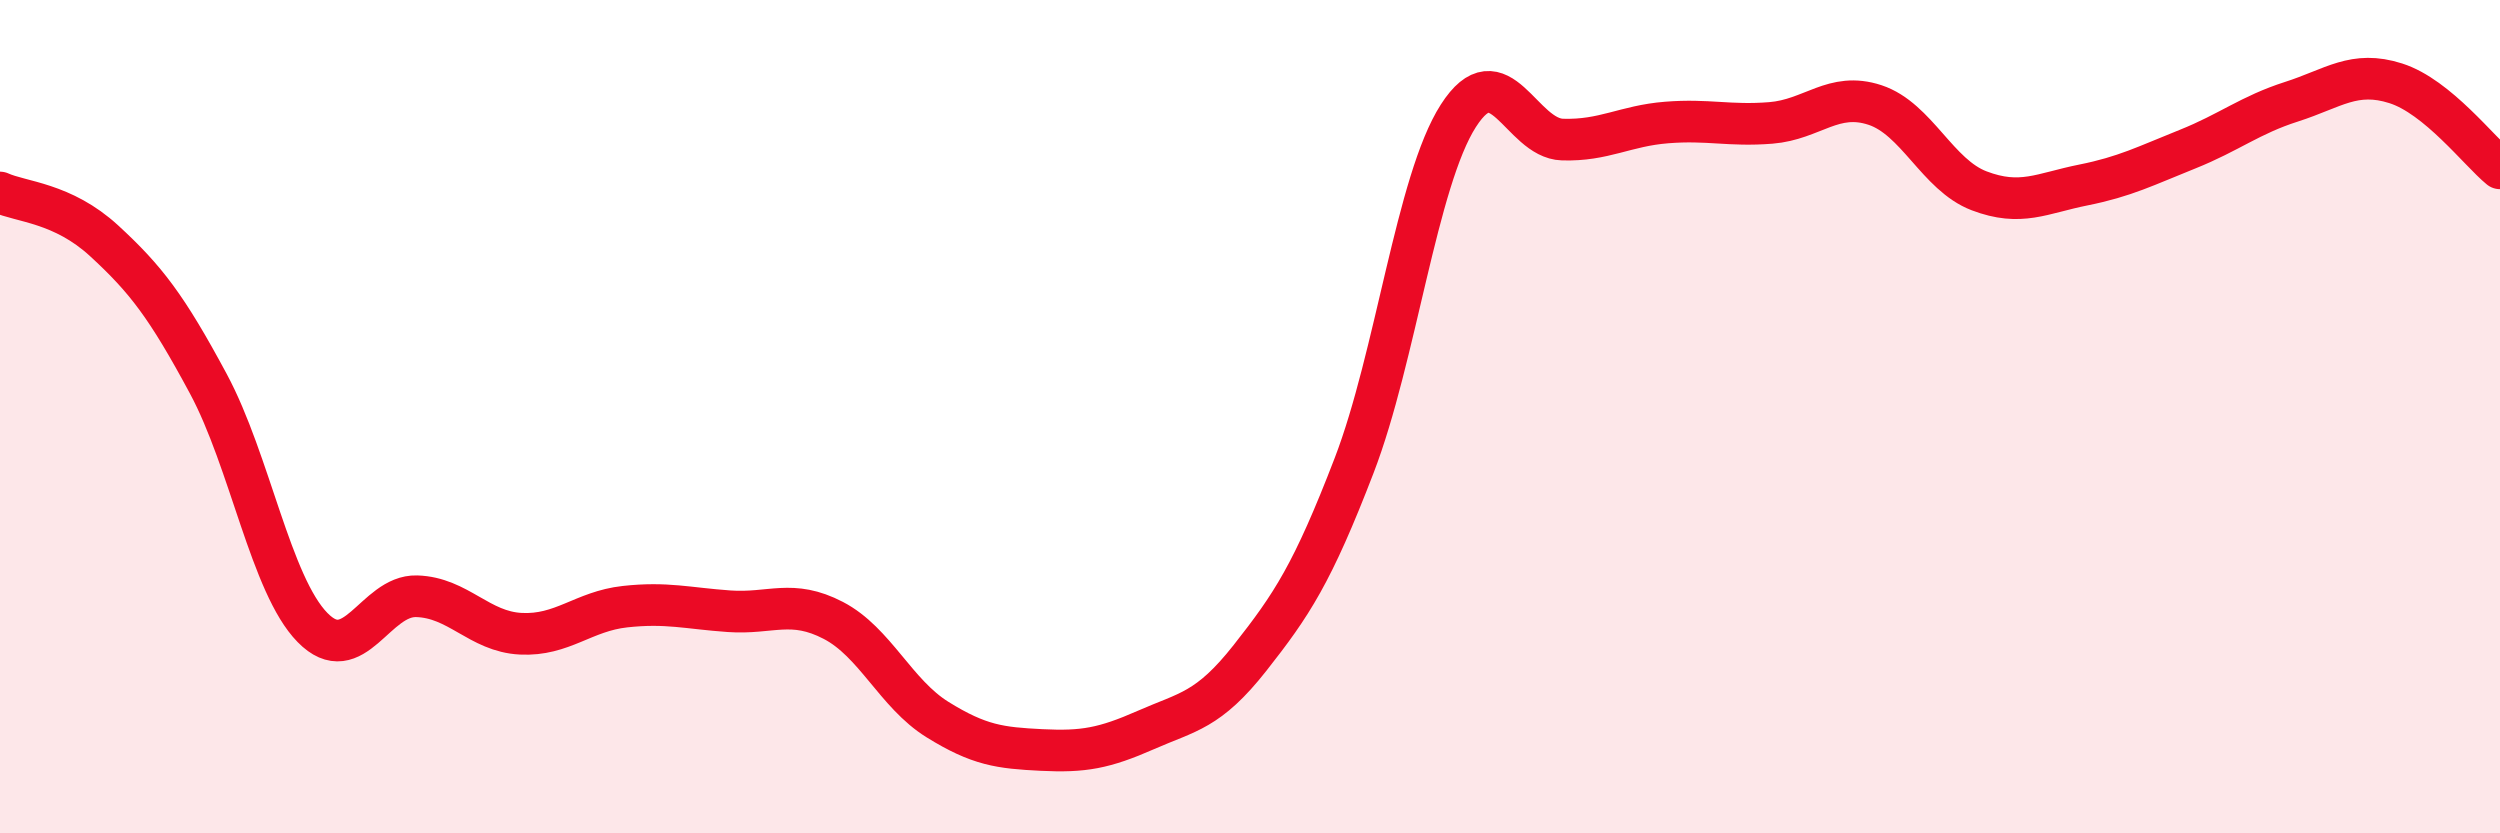 
    <svg width="60" height="20" viewBox="0 0 60 20" xmlns="http://www.w3.org/2000/svg">
      <path
        d="M 0,4.62 C 0.5,4.85 1.5,4.86 2.5,5.78 C 3.5,6.7 4,7.35 5,9.21 C 6,11.07 6.5,14.04 7.5,15.06 C 8.5,16.08 9,14.28 10,14.31 C 11,14.34 11.5,15.16 12.5,15.21 C 13.5,15.26 14,14.67 15,14.56 C 16,14.45 16.5,14.6 17.5,14.67 C 18.5,14.74 19,14.37 20,14.89 C 21,15.41 21.5,16.65 22.5,17.27 C 23.5,17.89 24,17.95 25,18 C 26,18.05 26.5,17.96 27.5,17.52 C 28.5,17.08 29,17.06 30,15.79 C 31,14.52 31.5,13.77 32.5,11.17 C 33.5,8.57 34,4.34 35,2.78 C 36,1.22 36.5,3.32 37.5,3.35 C 38.5,3.38 39,3.02 40,2.94 C 41,2.86 41.5,3.03 42.5,2.95 C 43.5,2.87 44,2.19 45,2.52 C 46,2.85 46.5,4.2 47.5,4.58 C 48.5,4.96 49,4.64 50,4.44 C 51,4.24 51.5,3.98 52.5,3.58 C 53.5,3.18 54,2.76 55,2.44 C 56,2.12 56.5,1.68 57.5,2 C 58.5,2.32 59.5,3.63 60,4.04L60 20L0 20Z"
        fill="#EB0A25"
        opacity="0.1"
        stroke-linecap="round"
        stroke-linejoin="round"
      />
      <path
        d="M 0,4.62 C 0.5,4.85 1.5,4.86 2.5,5.78 C 3.5,6.7 4,7.35 5,9.21 C 6,11.07 6.5,14.04 7.5,15.06 C 8.5,16.08 9,14.28 10,14.31 C 11,14.34 11.5,15.16 12.5,15.21 C 13.5,15.26 14,14.67 15,14.56 C 16,14.45 16.5,14.6 17.5,14.67 C 18.5,14.74 19,14.37 20,14.89 C 21,15.41 21.5,16.65 22.5,17.27 C 23.5,17.89 24,17.95 25,18 C 26,18.05 26.5,17.96 27.5,17.52 C 28.5,17.08 29,17.06 30,15.79 C 31,14.52 31.5,13.77 32.5,11.17 C 33.5,8.57 34,4.34 35,2.78 C 36,1.22 36.5,3.32 37.5,3.35 C 38.5,3.38 39,3.02 40,2.94 C 41,2.86 41.5,3.03 42.5,2.95 C 43.5,2.87 44,2.19 45,2.52 C 46,2.85 46.5,4.2 47.5,4.58 C 48.5,4.96 49,4.64 50,4.44 C 51,4.24 51.5,3.98 52.5,3.58 C 53.5,3.18 54,2.76 55,2.44 C 56,2.12 56.5,1.68 57.5,2 C 58.5,2.32 59.5,3.63 60,4.04"
        stroke="#EB0A25"
        stroke-width="1"
        fill="none"
        stroke-linecap="round"
        stroke-linejoin="round"
      />
    </svg>
  